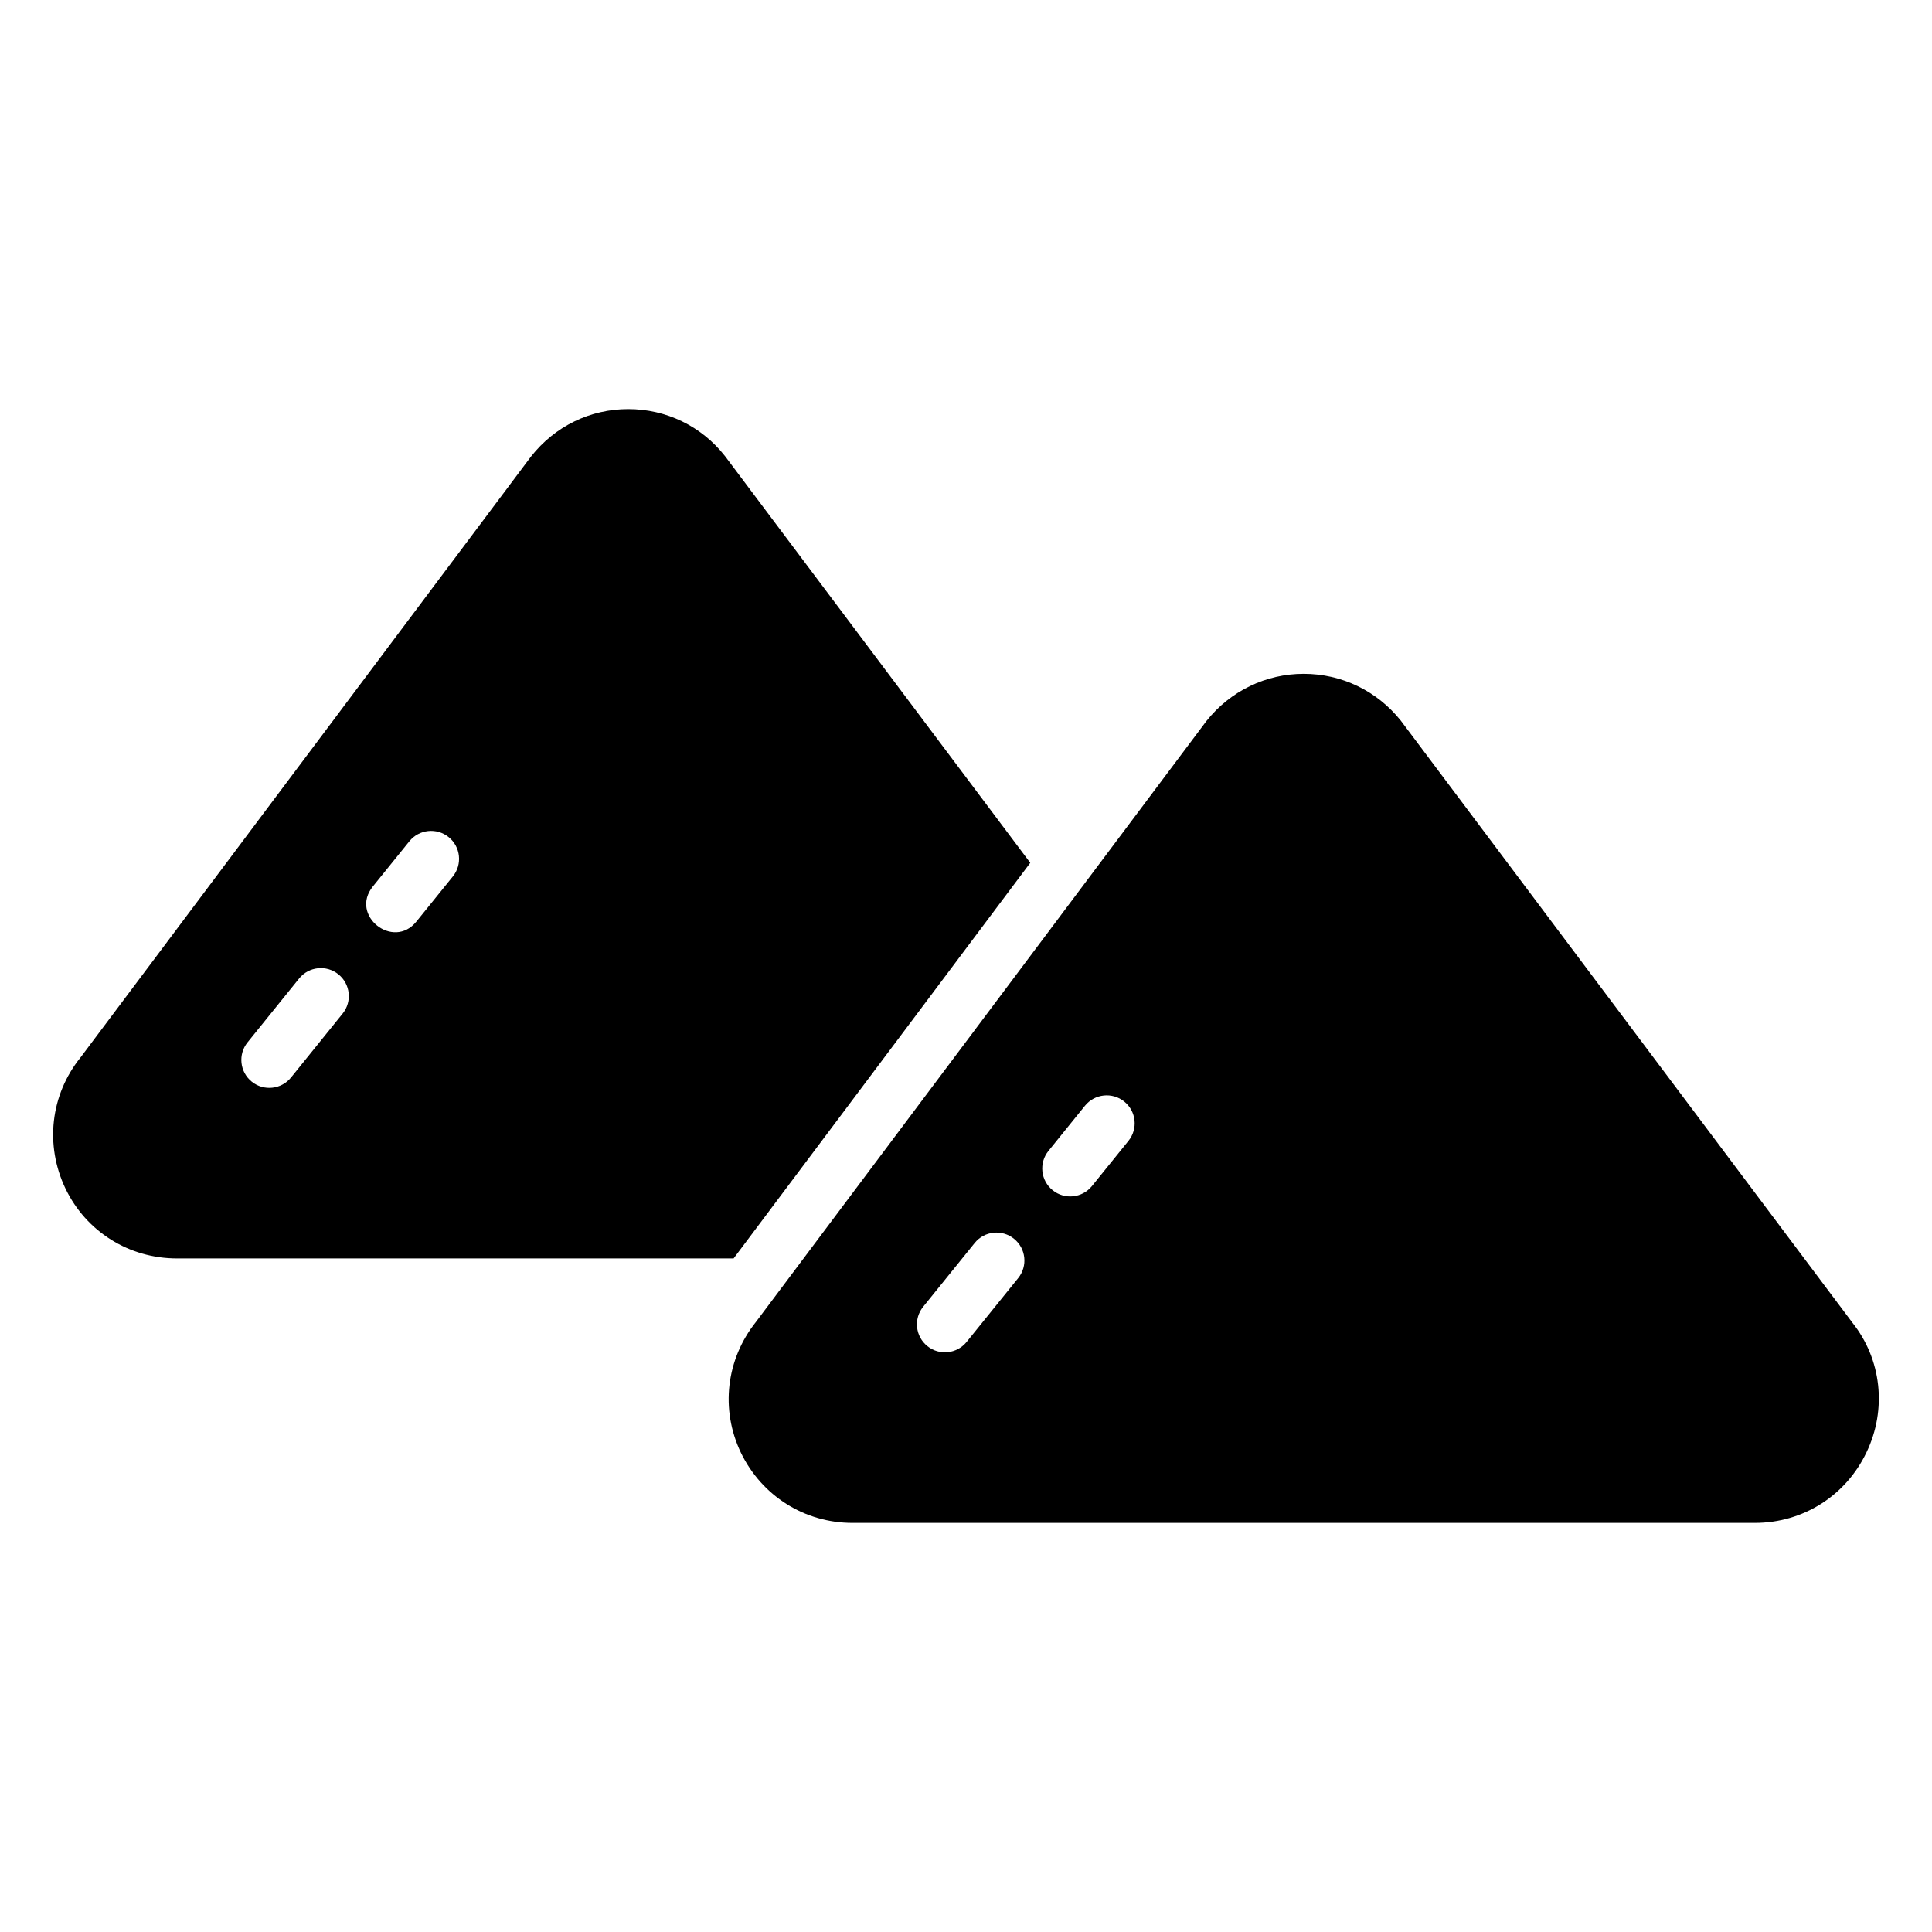 <?xml version="1.0" encoding="UTF-8"?>
<!-- Uploaded to: SVG Repo, www.svgrepo.com, Generator: SVG Repo Mixer Tools -->
<svg fill="#000000" width="800px" height="800px" version="1.1" viewBox="144 144 512 512" xmlns="http://www.w3.org/2000/svg">
 <g>
  <path d="m417.03 372.66-80.906-107.8c-6.223-7.926-15.559-12.445-25.637-12.445s-19.414 4.519-25.781 12.594l-119.36 159.22c-8 9.93-9.484 23.266-4 34.746 5.484 11.41 16.816 18.523 29.562 18.523h147.51zm-182.24 39.965-13.66 16.918c-2.551 3.164-7.215 3.695-10.418 1.105-3.184-2.57-3.68-7.234-1.105-10.418l13.66-16.918c2.57-3.188 7.242-3.672 10.418-1.105 3.184 2.57 3.68 7.234 1.105 10.418zm29.223-36.359-9.672 11.969c-6.113 7.562-17.742-1.617-11.527-9.312l9.672-11.969c2.574-3.188 7.238-3.672 10.418-1.105 3.184 2.57 3.68 7.234 1.109 10.418z"/>
  <path d="m634.86 494.46-119.66-159.52c-6.297-7.852-15.633-12.371-25.711-12.371-10.004 0-19.41 4.519-25.781 12.52l-119.36 159.22c-7.926 9.93-9.484 23.191-4 34.676 5.559 11.484 16.891 18.598 29.562 18.598h239.16c12.742 0 24.078-7.188 29.562-18.672 5.484-11.41 4-24.746-3.777-34.453zm-221.03-11.75-13.66 16.914c-2.551 3.164-7.215 3.695-10.418 1.105-3.184-2.57-3.68-7.234-1.105-10.418l13.66-16.914c2.574-3.184 7.238-3.676 10.418-1.105 3.184 2.566 3.68 7.234 1.105 10.418zm29.219-36.363-9.672 11.969c-2.57 3.18-7.231 3.68-10.418 1.105-3.184-2.574-3.68-7.234-1.105-10.418l9.672-11.969c2.574-3.18 7.238-3.676 10.418-1.105 3.184 2.57 3.68 7.234 1.105 10.418z"/>
 </g>
</svg>